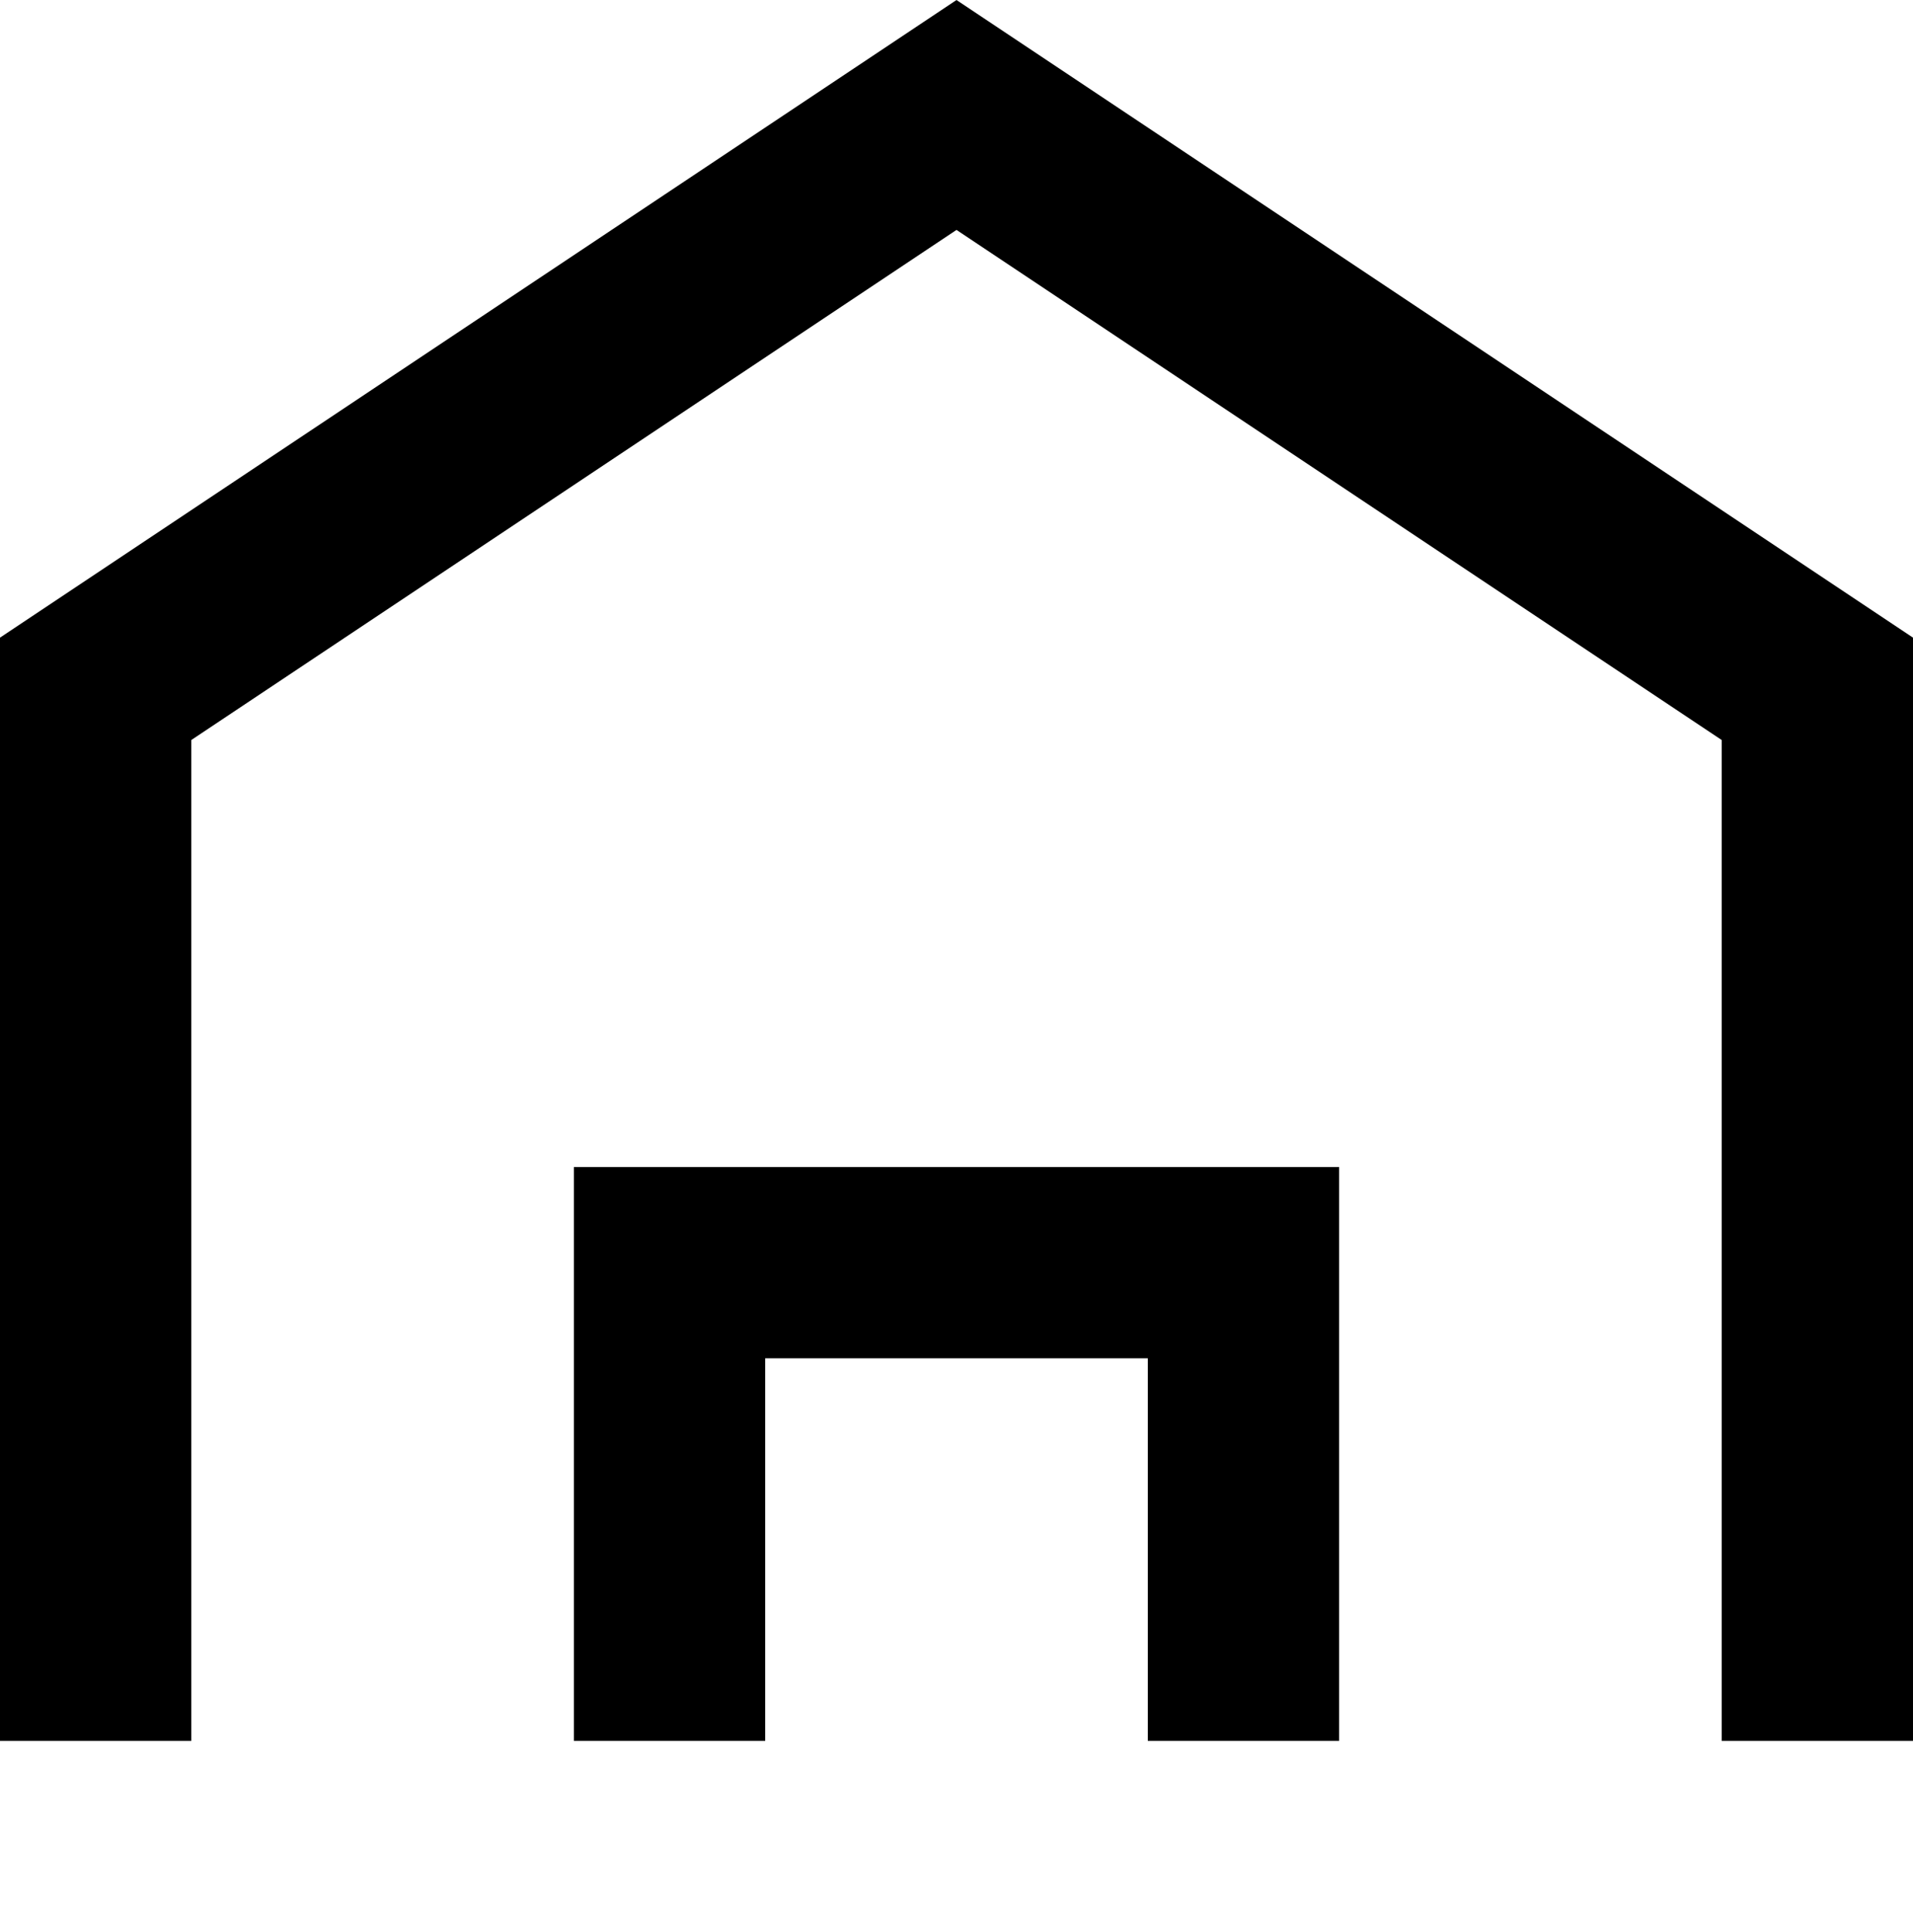 <svg xmlns="http://www.w3.org/2000/svg" width="10" height="10.101" viewBox="0 0 10 10.101">
  <g id="home" transform="translate(0 0.101)">
    <path id="Path" d="M0,8.5V3L4.5,0,9,3V8.5" transform="translate(0.5 0.5)" fill="none" stroke="#000" stroke-miterlimit="10" stroke-width="1"/>
    <path id="Path-2" data-name="Path" d="M0,2.5V0H3V2.5" transform="translate(3.5 6.5)" fill="none" stroke="#000" stroke-miterlimit="10" stroke-width="1"/>
  </g>
</svg>
